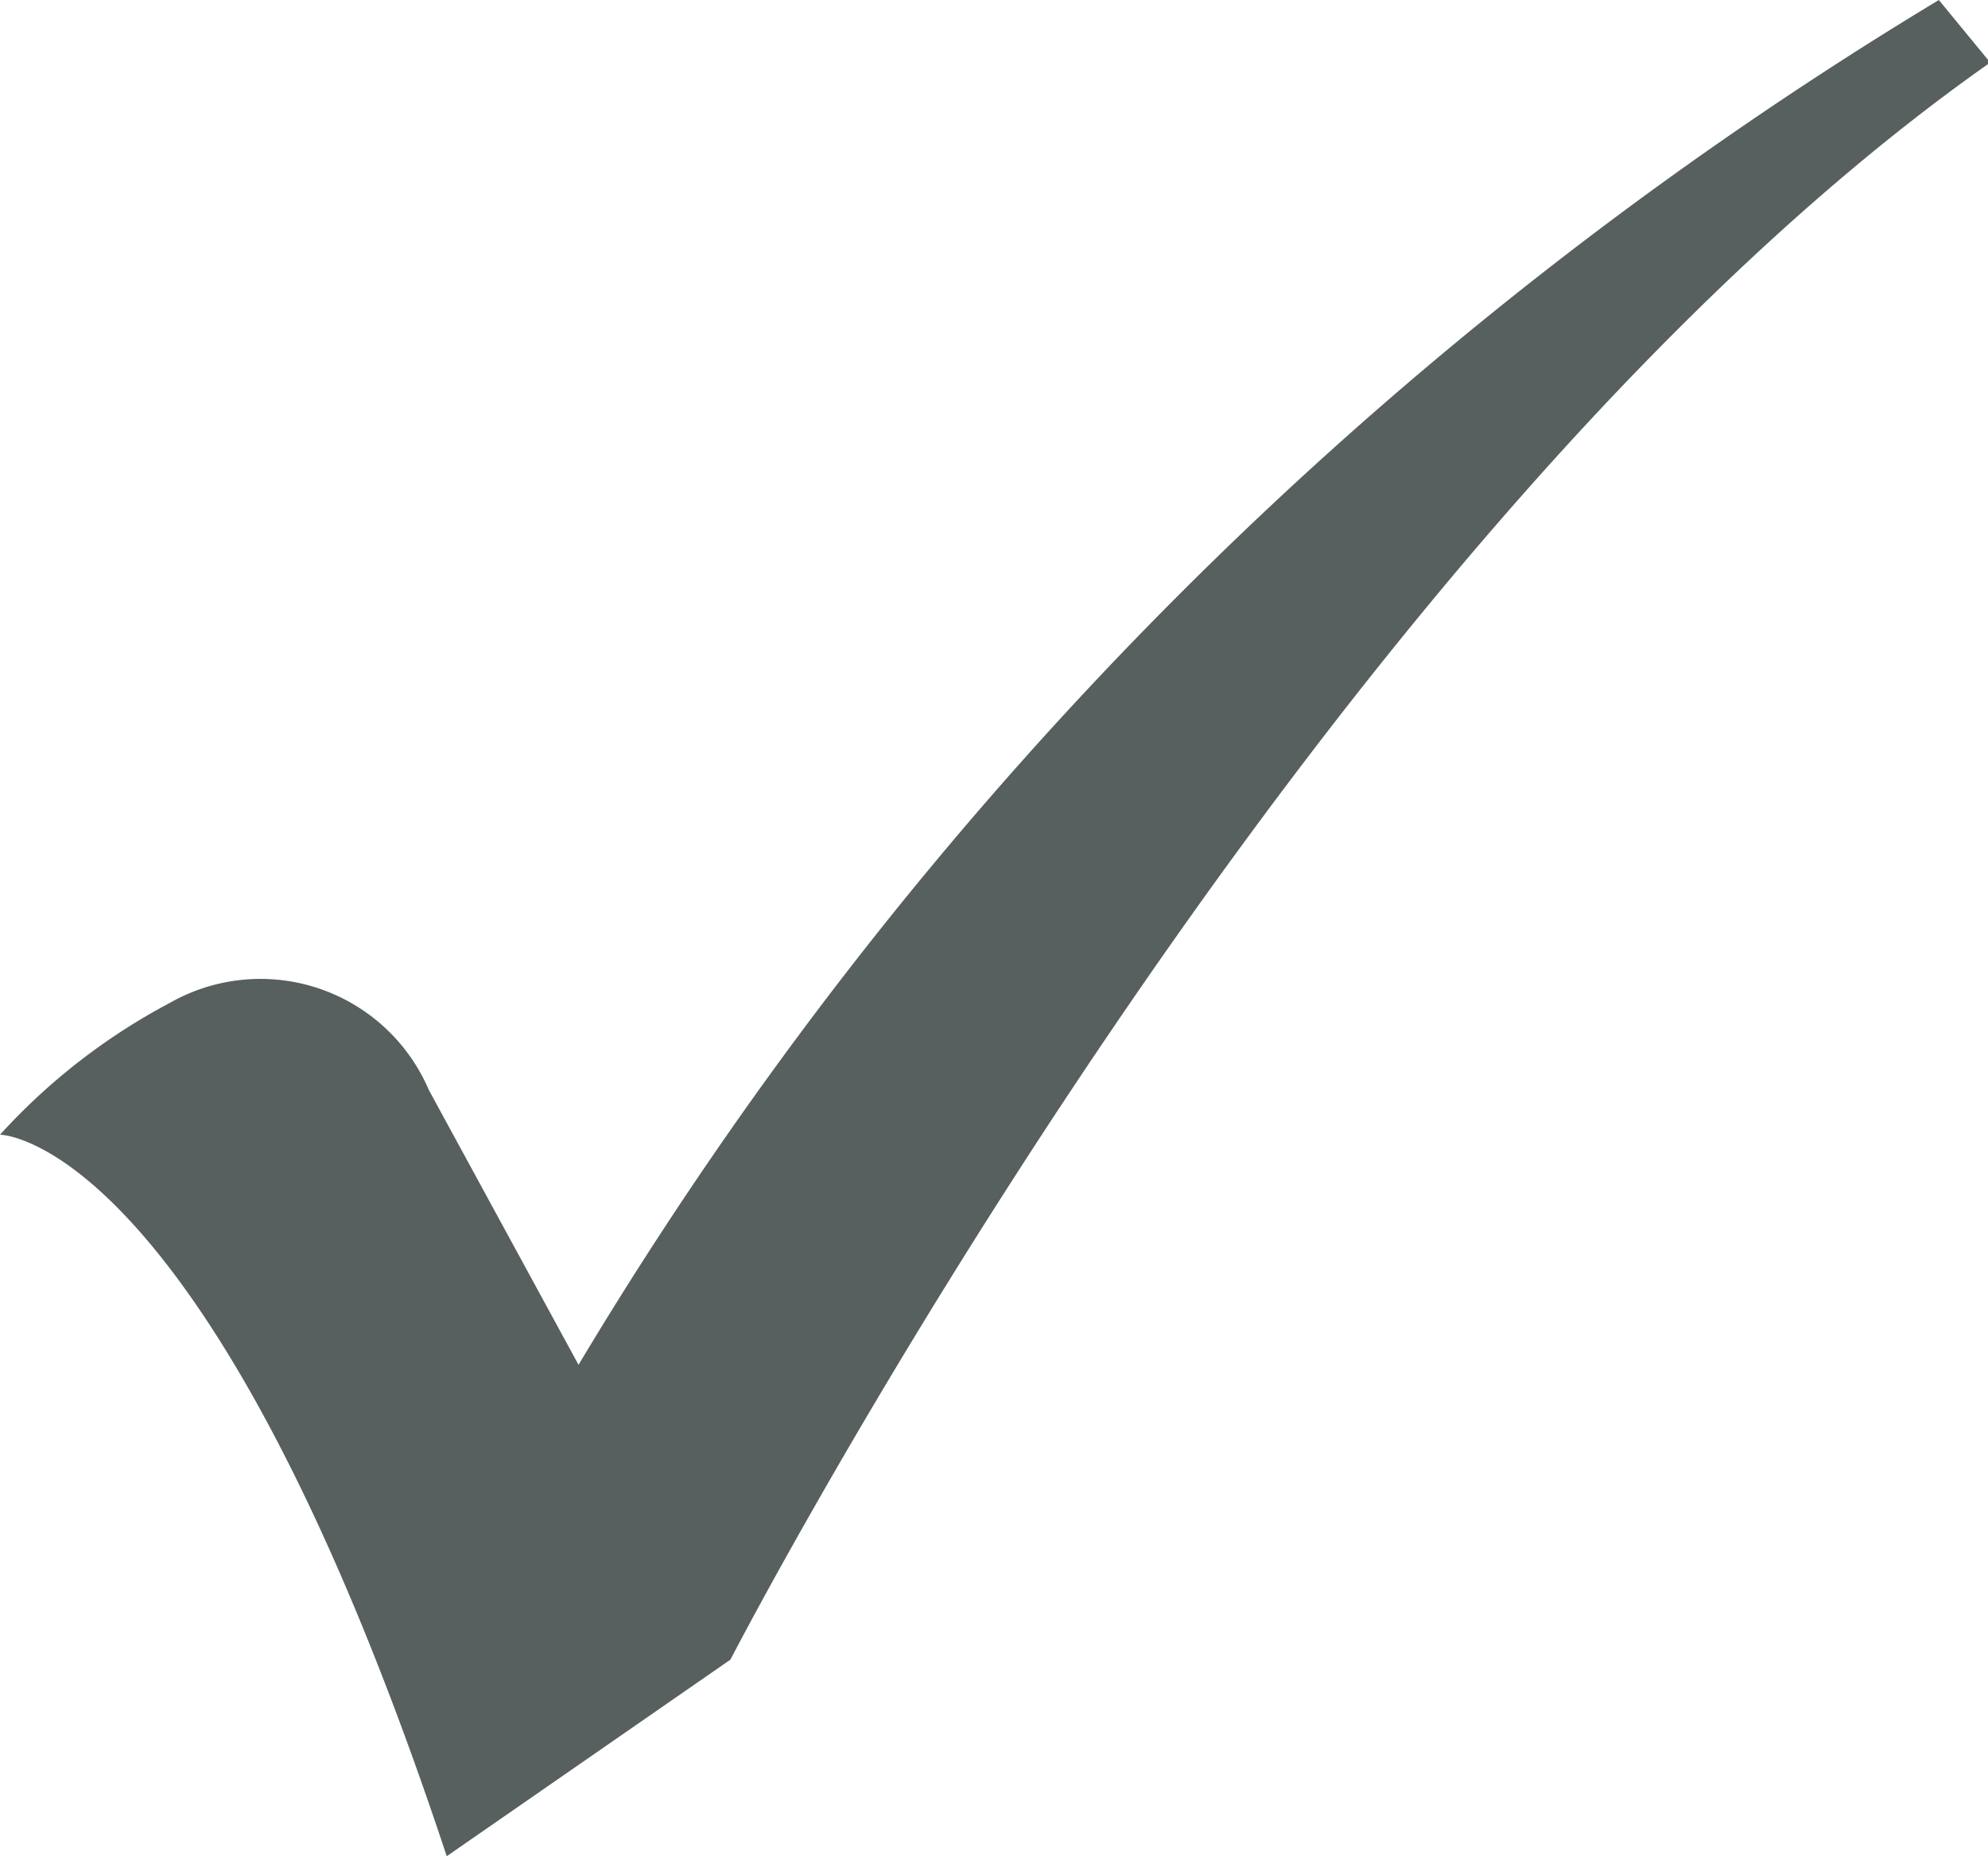 <svg id="Ebene_1" data-name="Ebene 1" xmlns="http://www.w3.org/2000/svg" viewBox="0 0 8.9 8.31"><defs><style>.cls-1{fill:#58605f;}</style></defs><title>Haken</title><path class="cls-1" d="M2.89,8.37s.93,0,2,3.23l1.27-.88s2.58-5,5.64-7.15l-.23-.28A17.82,17.82,0,0,0,5.48,9.4L4.81,8.17a.82.82,0,0,0-1.16-.39A2.79,2.79,0,0,0,2.89,8.37Z" transform="translate(-2.89 -3.29)"/></svg>